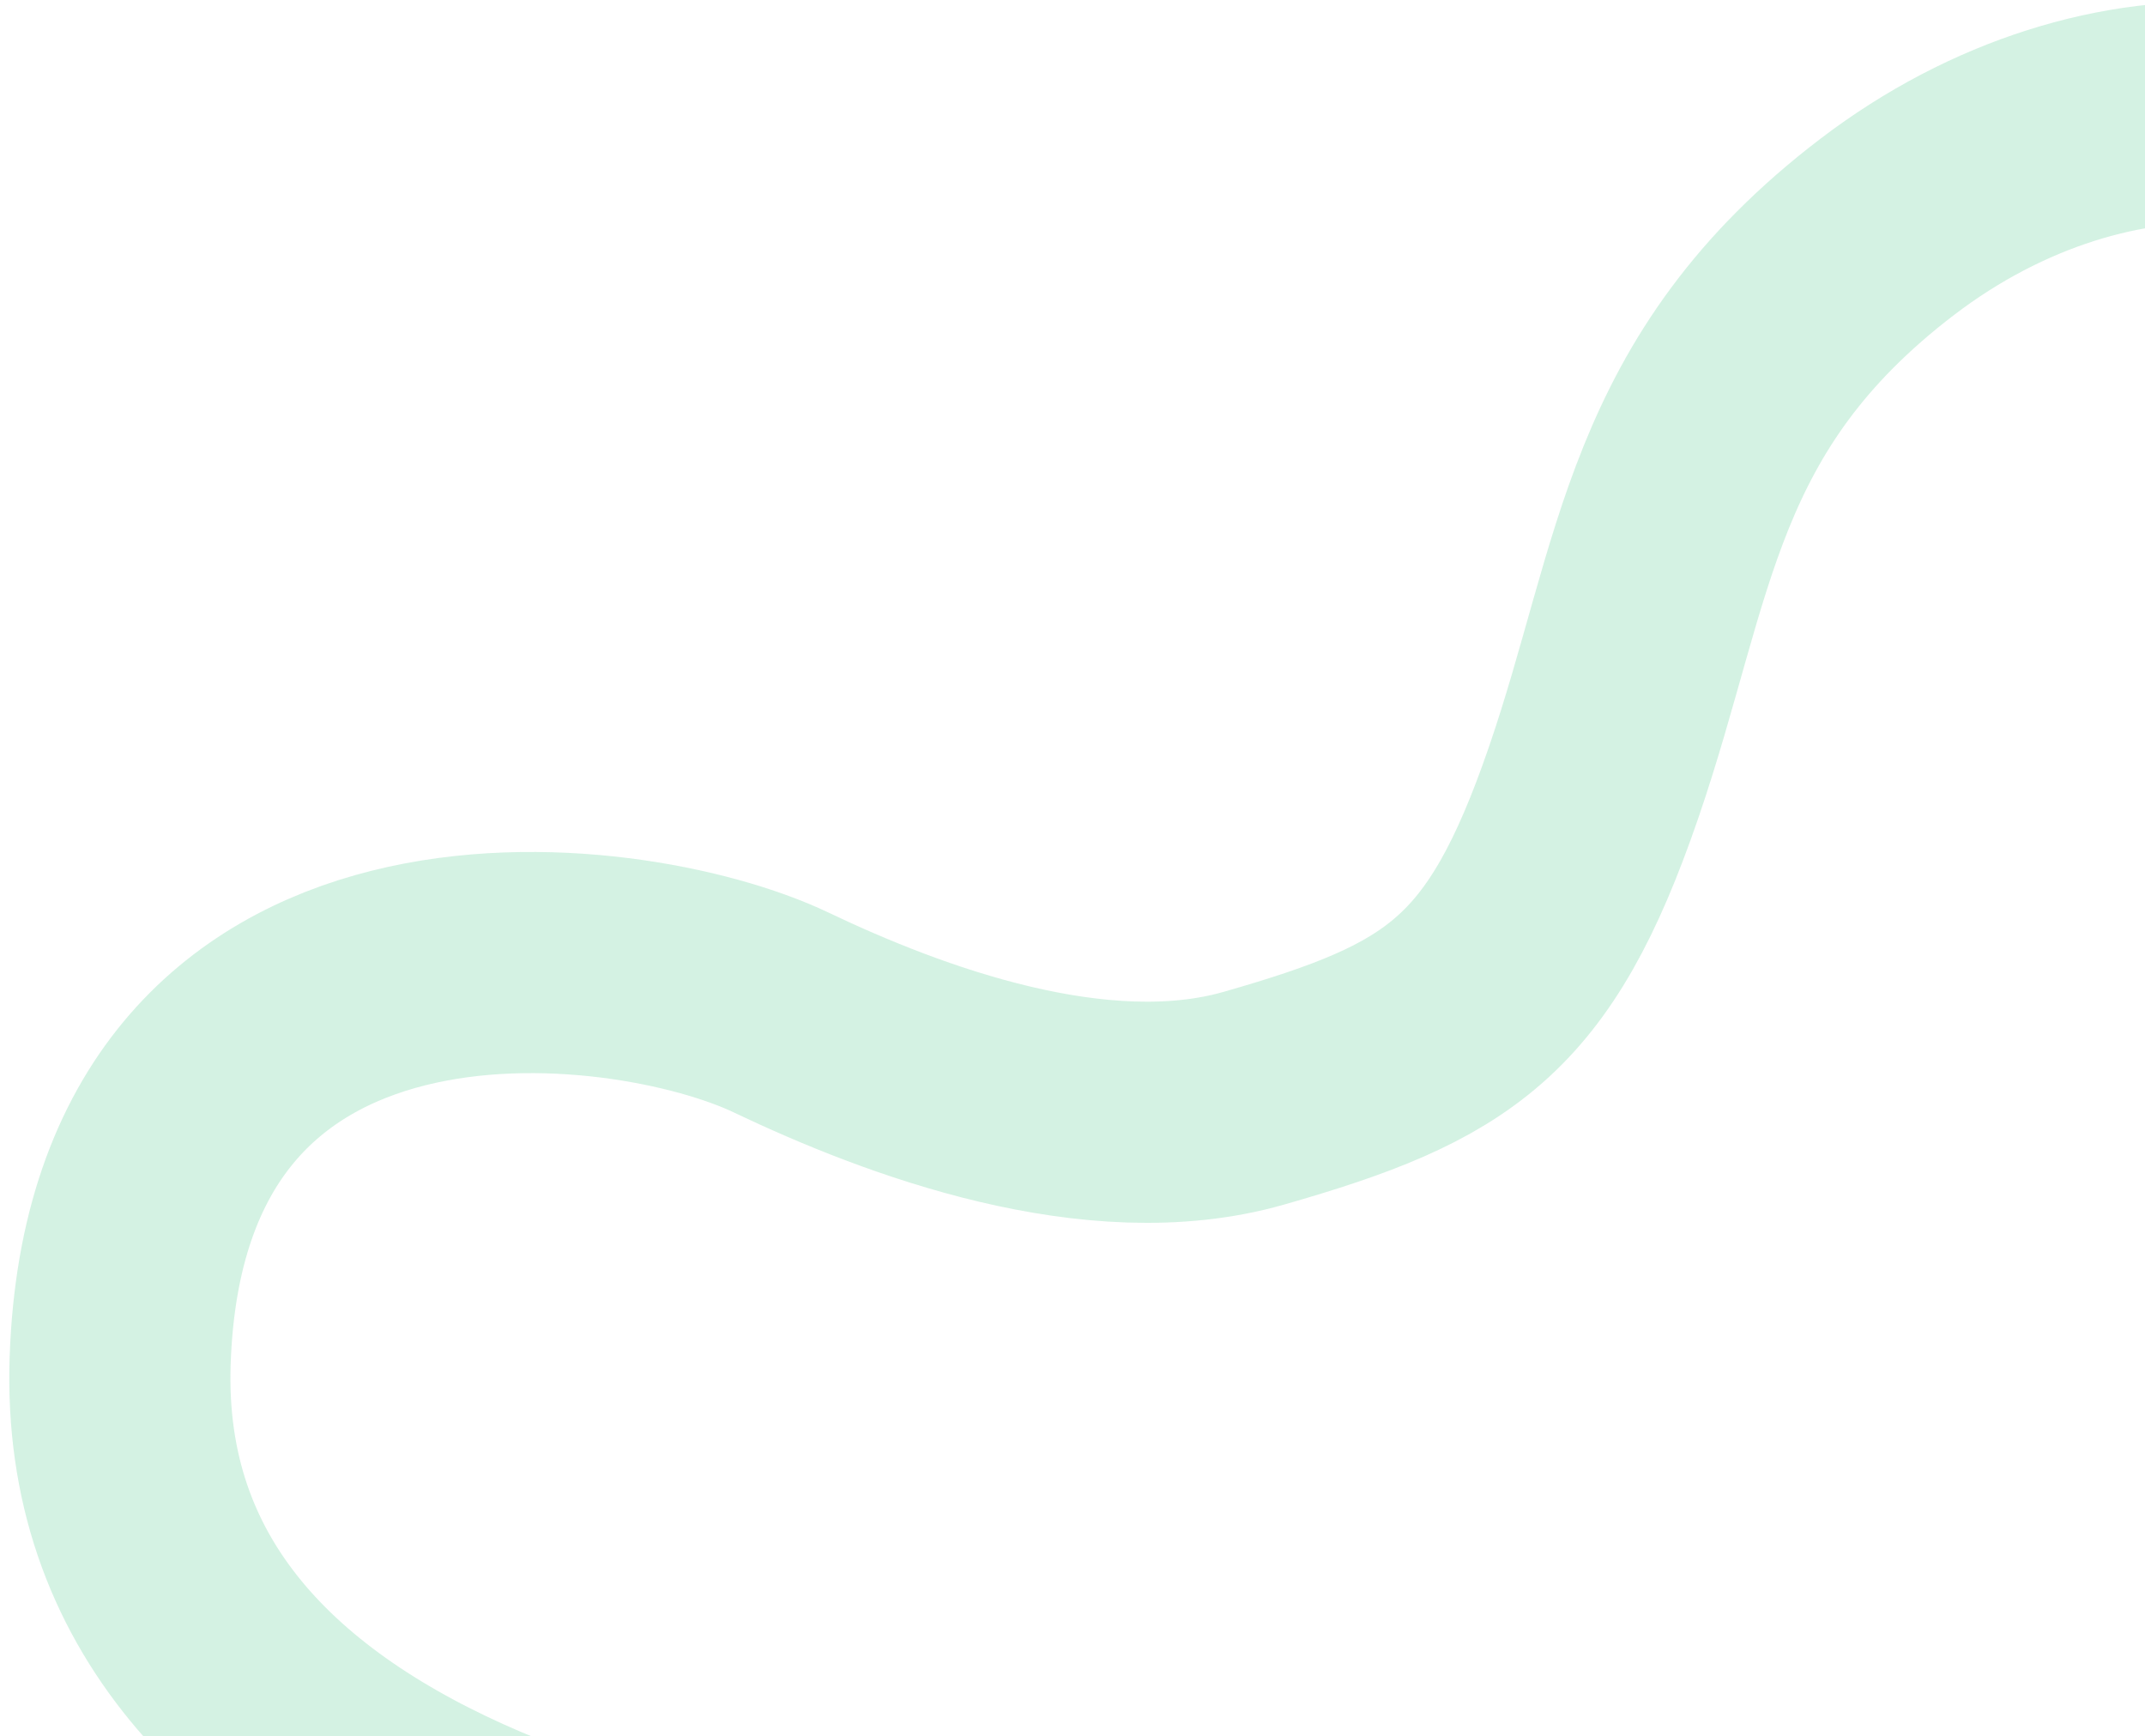 <svg width="194" height="157" viewBox="0 0 194 157" fill="none" xmlns="http://www.w3.org/2000/svg">
<path opacity="0.45" d="M137.142 175.273C235.078 167.75 8.017 207.555 10.866 123.054C12.336 79.447 56.599 84.854 70.653 91.561C81.73 96.847 99.2 103.368 113.379 99.317C131.102 94.254 137.459 90.139 144.105 70.834C150.751 51.528 150.991 35.541 170.689 20.513C190.601 5.322 216.552 6.777 226.68 25.26" stroke="#A1E2C1" stroke-width="20"/>
</svg>
